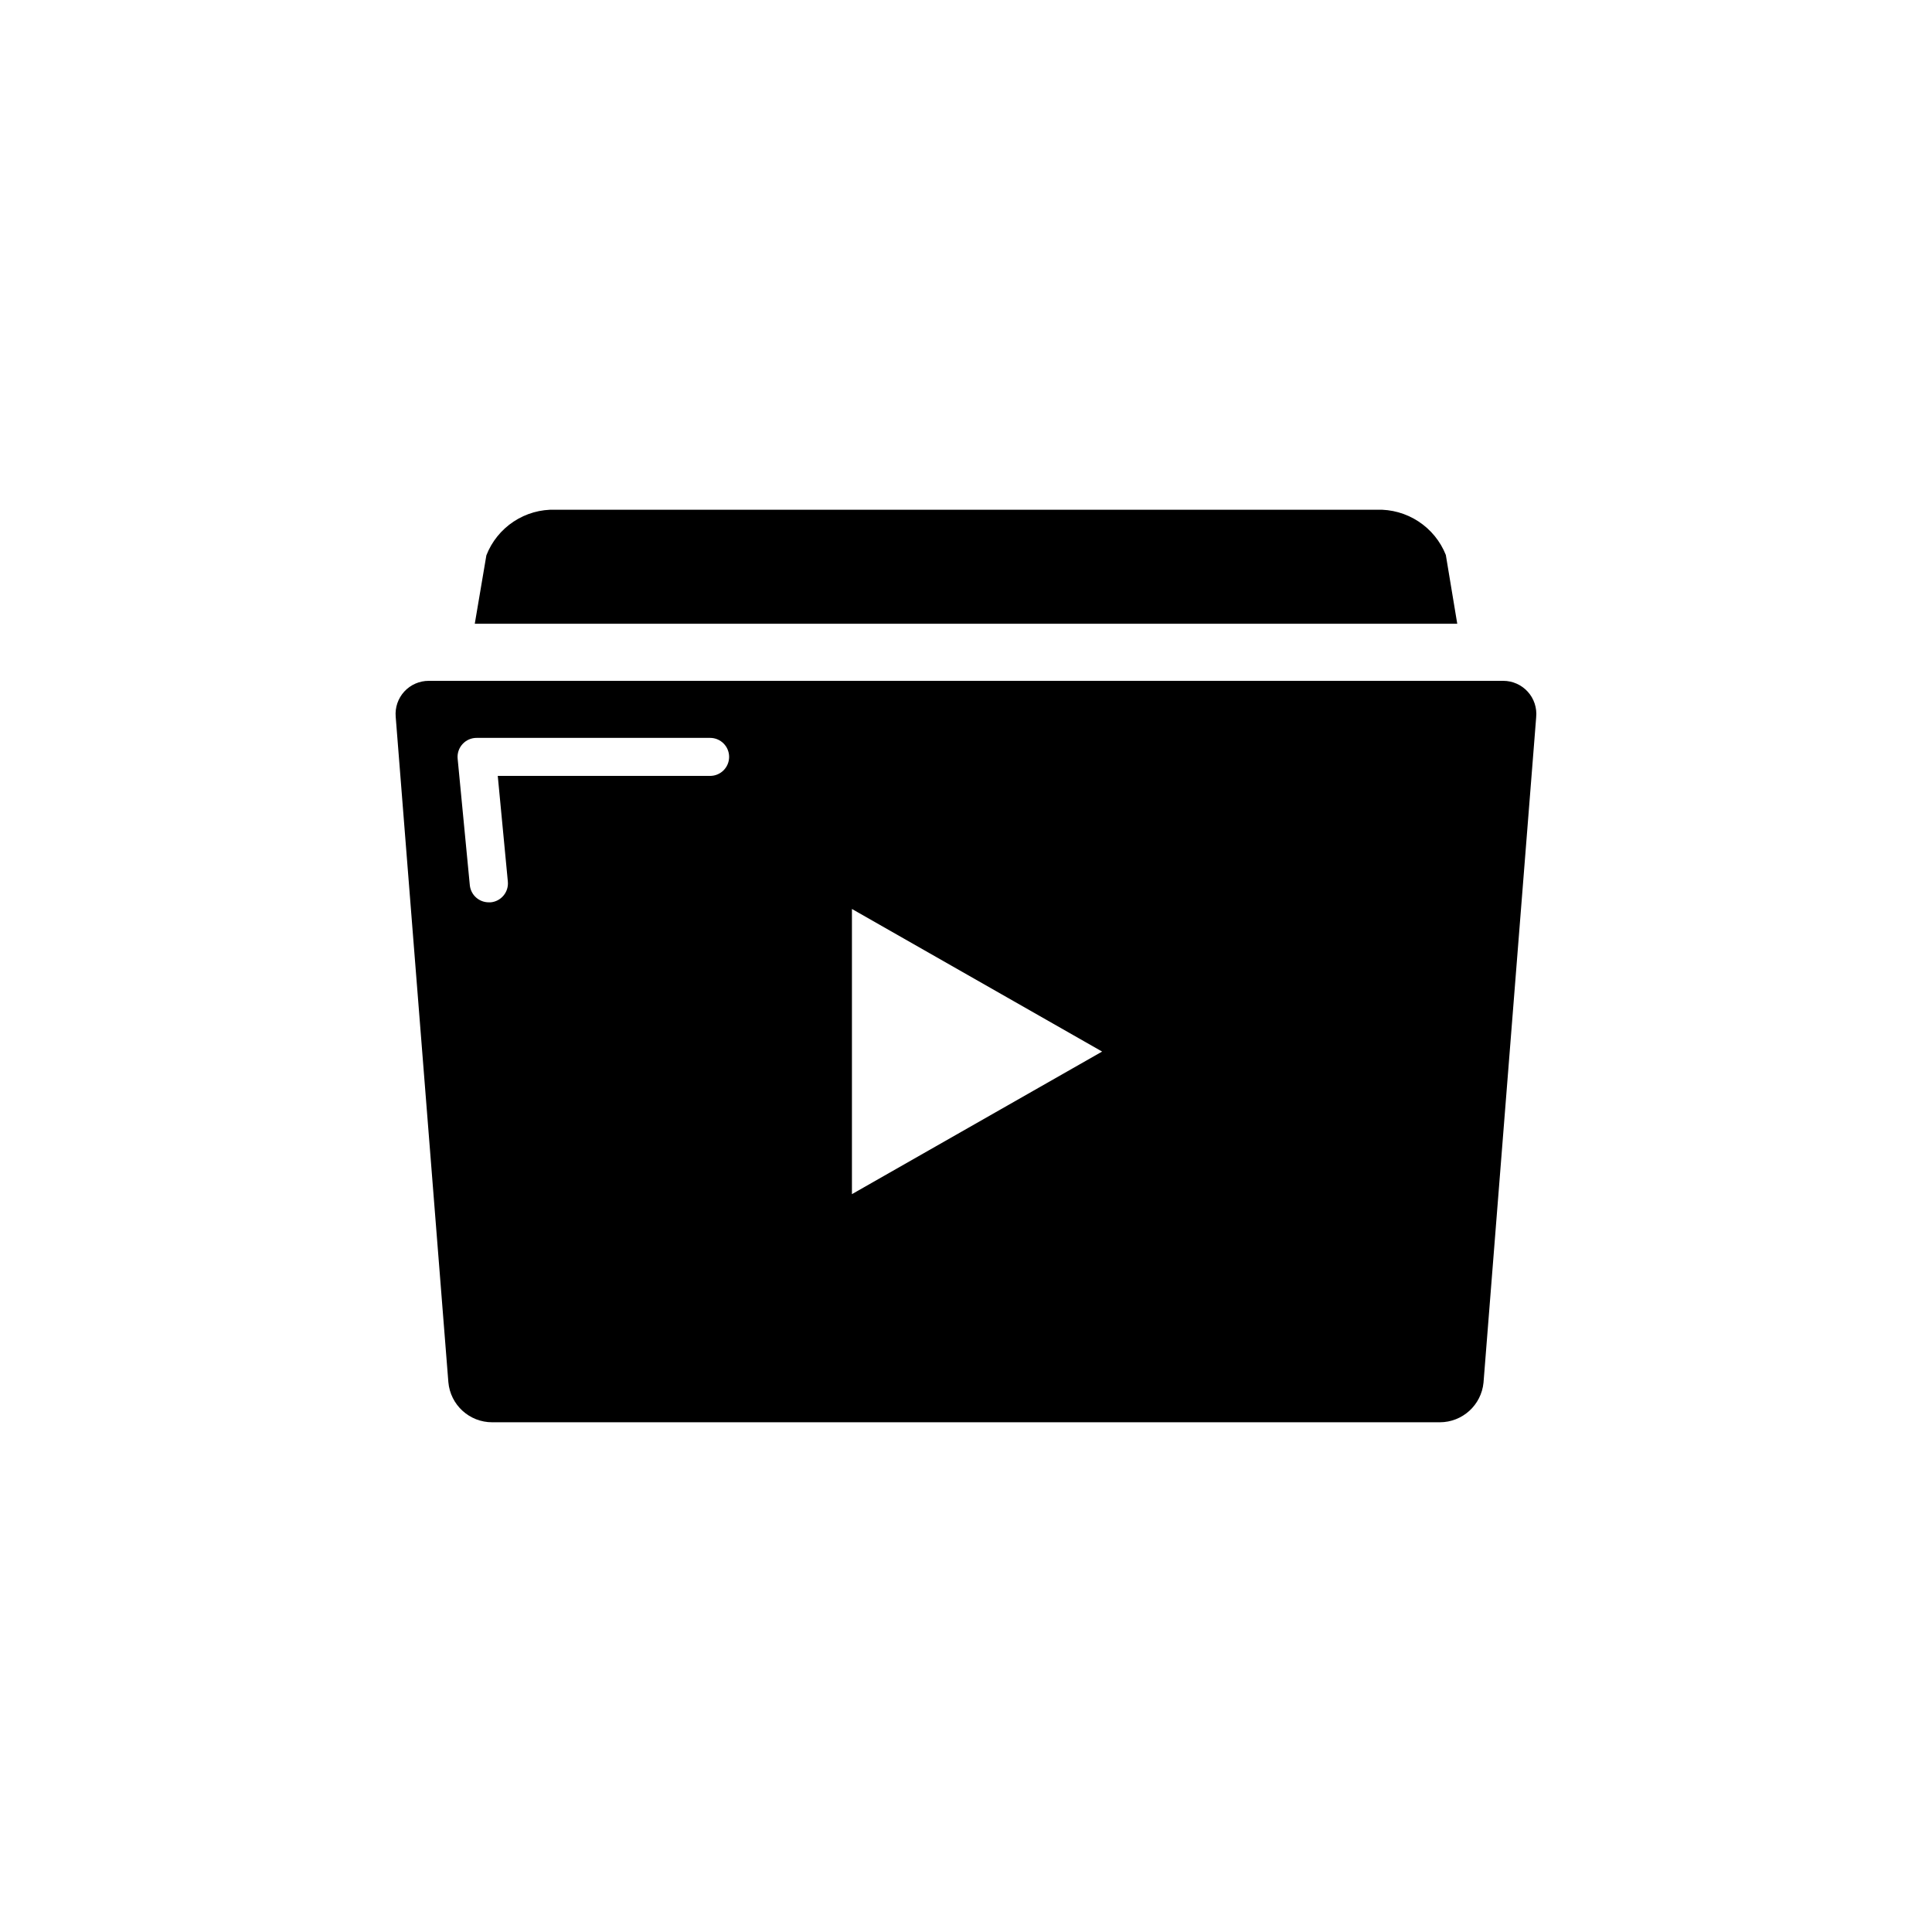 <?xml version="1.0" encoding="UTF-8"?>
<!-- Uploaded to: SVG Repo, www.svgrepo.com, Generator: SVG Repo Mixer Tools -->
<svg fill="#000000" width="800px" height="800px" version="1.1" viewBox="144 144 512 512" xmlns="http://www.w3.org/2000/svg">
 <g>
  <path d="m527.16 291.07c-1.449-3.644-3.988-6.75-7.273-8.895-3.281-2.148-7.144-3.227-11.066-3.094h-217.64c-3.926-0.125-7.789 0.973-11.066 3.141-3.273 2.164-5.797 5.289-7.223 8.949l-3.074 18.137h260.37z"/>
  <path d="m542.38 324.43h-284.75c-2.461-0.008-4.812 1.02-6.481 2.828-1.668 1.812-2.496 4.242-2.285 6.695l13.957 176.33c0.523 6.031 5.582 10.652 11.637 10.633h251.1c6 0 11.016-4.559 11.59-10.531l13.957-176.33h-0.004c0.242-2.461-0.566-4.91-2.227-6.742-1.66-1.832-4.016-2.879-6.488-2.883zm-210.19 25.191h-56.277l2.672 28.012c0.262 2.769-1.77 5.227-4.535 5.492h-0.504c-2.598 0.012-4.777-1.949-5.039-4.535l-3.223-33.504c-0.145-1.418 0.324-2.836 1.285-3.891 0.961-1.059 2.324-1.656 3.75-1.648h61.871c2.781 0 5.035 2.254 5.035 5.035 0 2.785-2.254 5.039-5.035 5.039zm37.582 110.84v-75.574l66.301 37.789z"/>
 </g>
</svg>